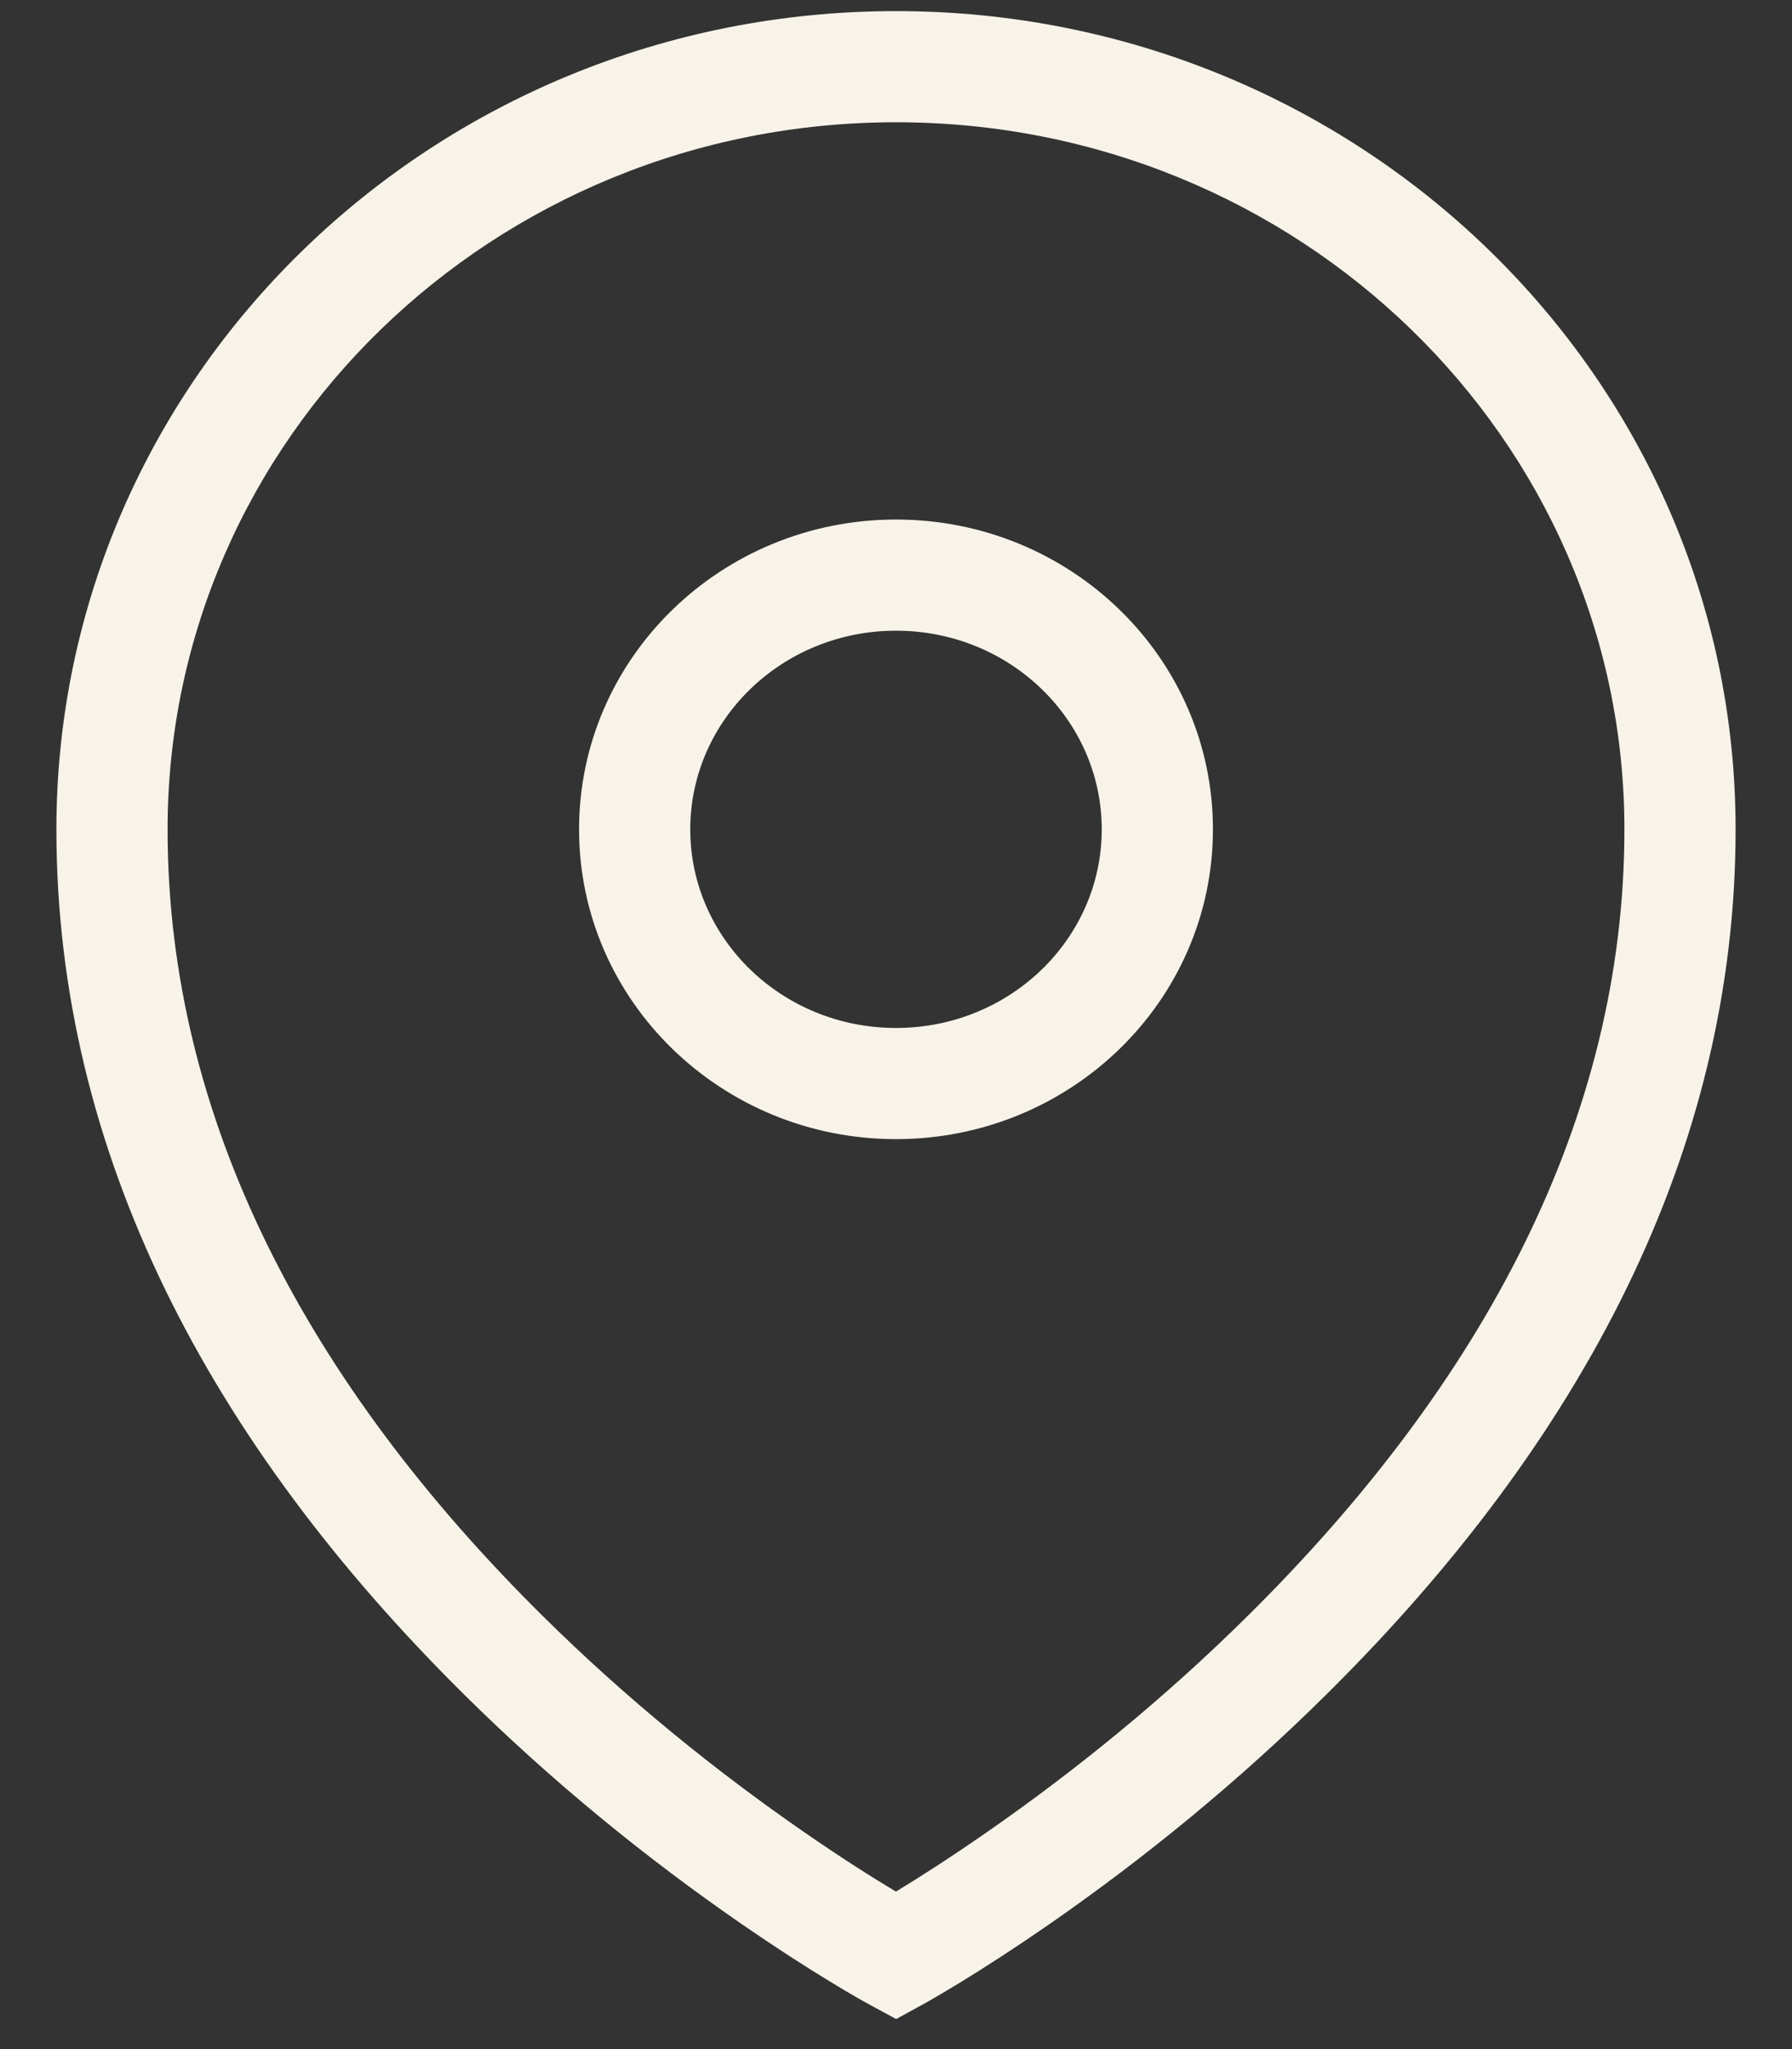 <?xml version="1.0" encoding="UTF-8"?>
<svg width="21px" height="24px" viewBox="0 0 21 24" version="1.1" xmlns="http://www.w3.org/2000/svg" xmlns:xlink="http://www.w3.org/1999/xlink">
    <rect x="0" y="0" width="21" height="24" fill="#333333" stroke="none"/>
    <!-- Generator: sketchtool 56.3 (101010) - https://sketch.com -->
    <title>B3F9D90E-EAF9-4262-B8BD-1193E9D81BCD</title>
    <desc>Created with sketchtool.</desc>
    <g id="Pattern-Library" stroke="none" stroke-width="1" fill="none" fill-rule="evenodd">
        <g id="Iconography" transform="translate(-754, -724)" fill="#F8F3E8">
            <g id="group" transform="translate(79, 452)">
                <g id="Group" transform="translate(1, 239)">
                    <g id="icons/24/basket--icons/24/locator_dark" transform="translate(660, 20)">
                        <path d="M24.5,26.342 C22.453,26.342 20.786,24.722 20.786,22.714 C20.786,20.705 22.453,19.085 24.5,19.085 C26.547,19.085 28.214,20.705 28.214,22.714 C28.214,24.722 26.547,26.342 24.5,26.342 Z M24.5,25.04 C25.836,25.04 26.911,23.994 26.911,22.714 C26.911,21.433 25.836,20.387 24.5,20.387 C23.164,20.387 22.089,21.433 22.089,22.714 C22.089,23.994 23.164,25.04 24.5,25.04 Z M24.812,36.478 L24.502,36.648 L24.19,36.479 C24.11,36.436 23.966,36.354 23.768,36.234 C23.443,36.038 23.083,35.805 22.695,35.538 C21.588,34.774 20.482,33.879 19.449,32.857 C16.465,29.908 14.661,26.512 14.661,22.714 C14.661,17.417 19.07,13.13 24.5,13.13 C29.93,13.13 34.339,17.417 34.339,22.714 C34.339,26.49 32.536,29.882 29.552,32.838 C28.518,33.863 27.413,34.762 26.307,35.53 C25.919,35.799 25.558,36.033 25.234,36.231 C25.036,36.351 24.893,36.434 24.812,36.478 Z M23.434,34.466 C23.864,34.763 24.227,34.993 24.499,35.155 C24.77,34.992 25.133,34.759 25.564,34.46 C26.611,33.733 27.659,32.881 28.635,31.913 C31.394,29.179 33.036,26.09 33.036,22.714 C33.036,18.144 29.219,14.432 24.5,14.432 C19.781,14.432 15.964,18.144 15.964,22.714 C15.964,26.112 17.606,29.205 20.364,31.931 C21.34,32.896 22.387,33.743 23.434,34.466 Z" id="lcoationfront"></path>
                    </g>
                </g>
            </g>
        </g>
    </g>
</svg>